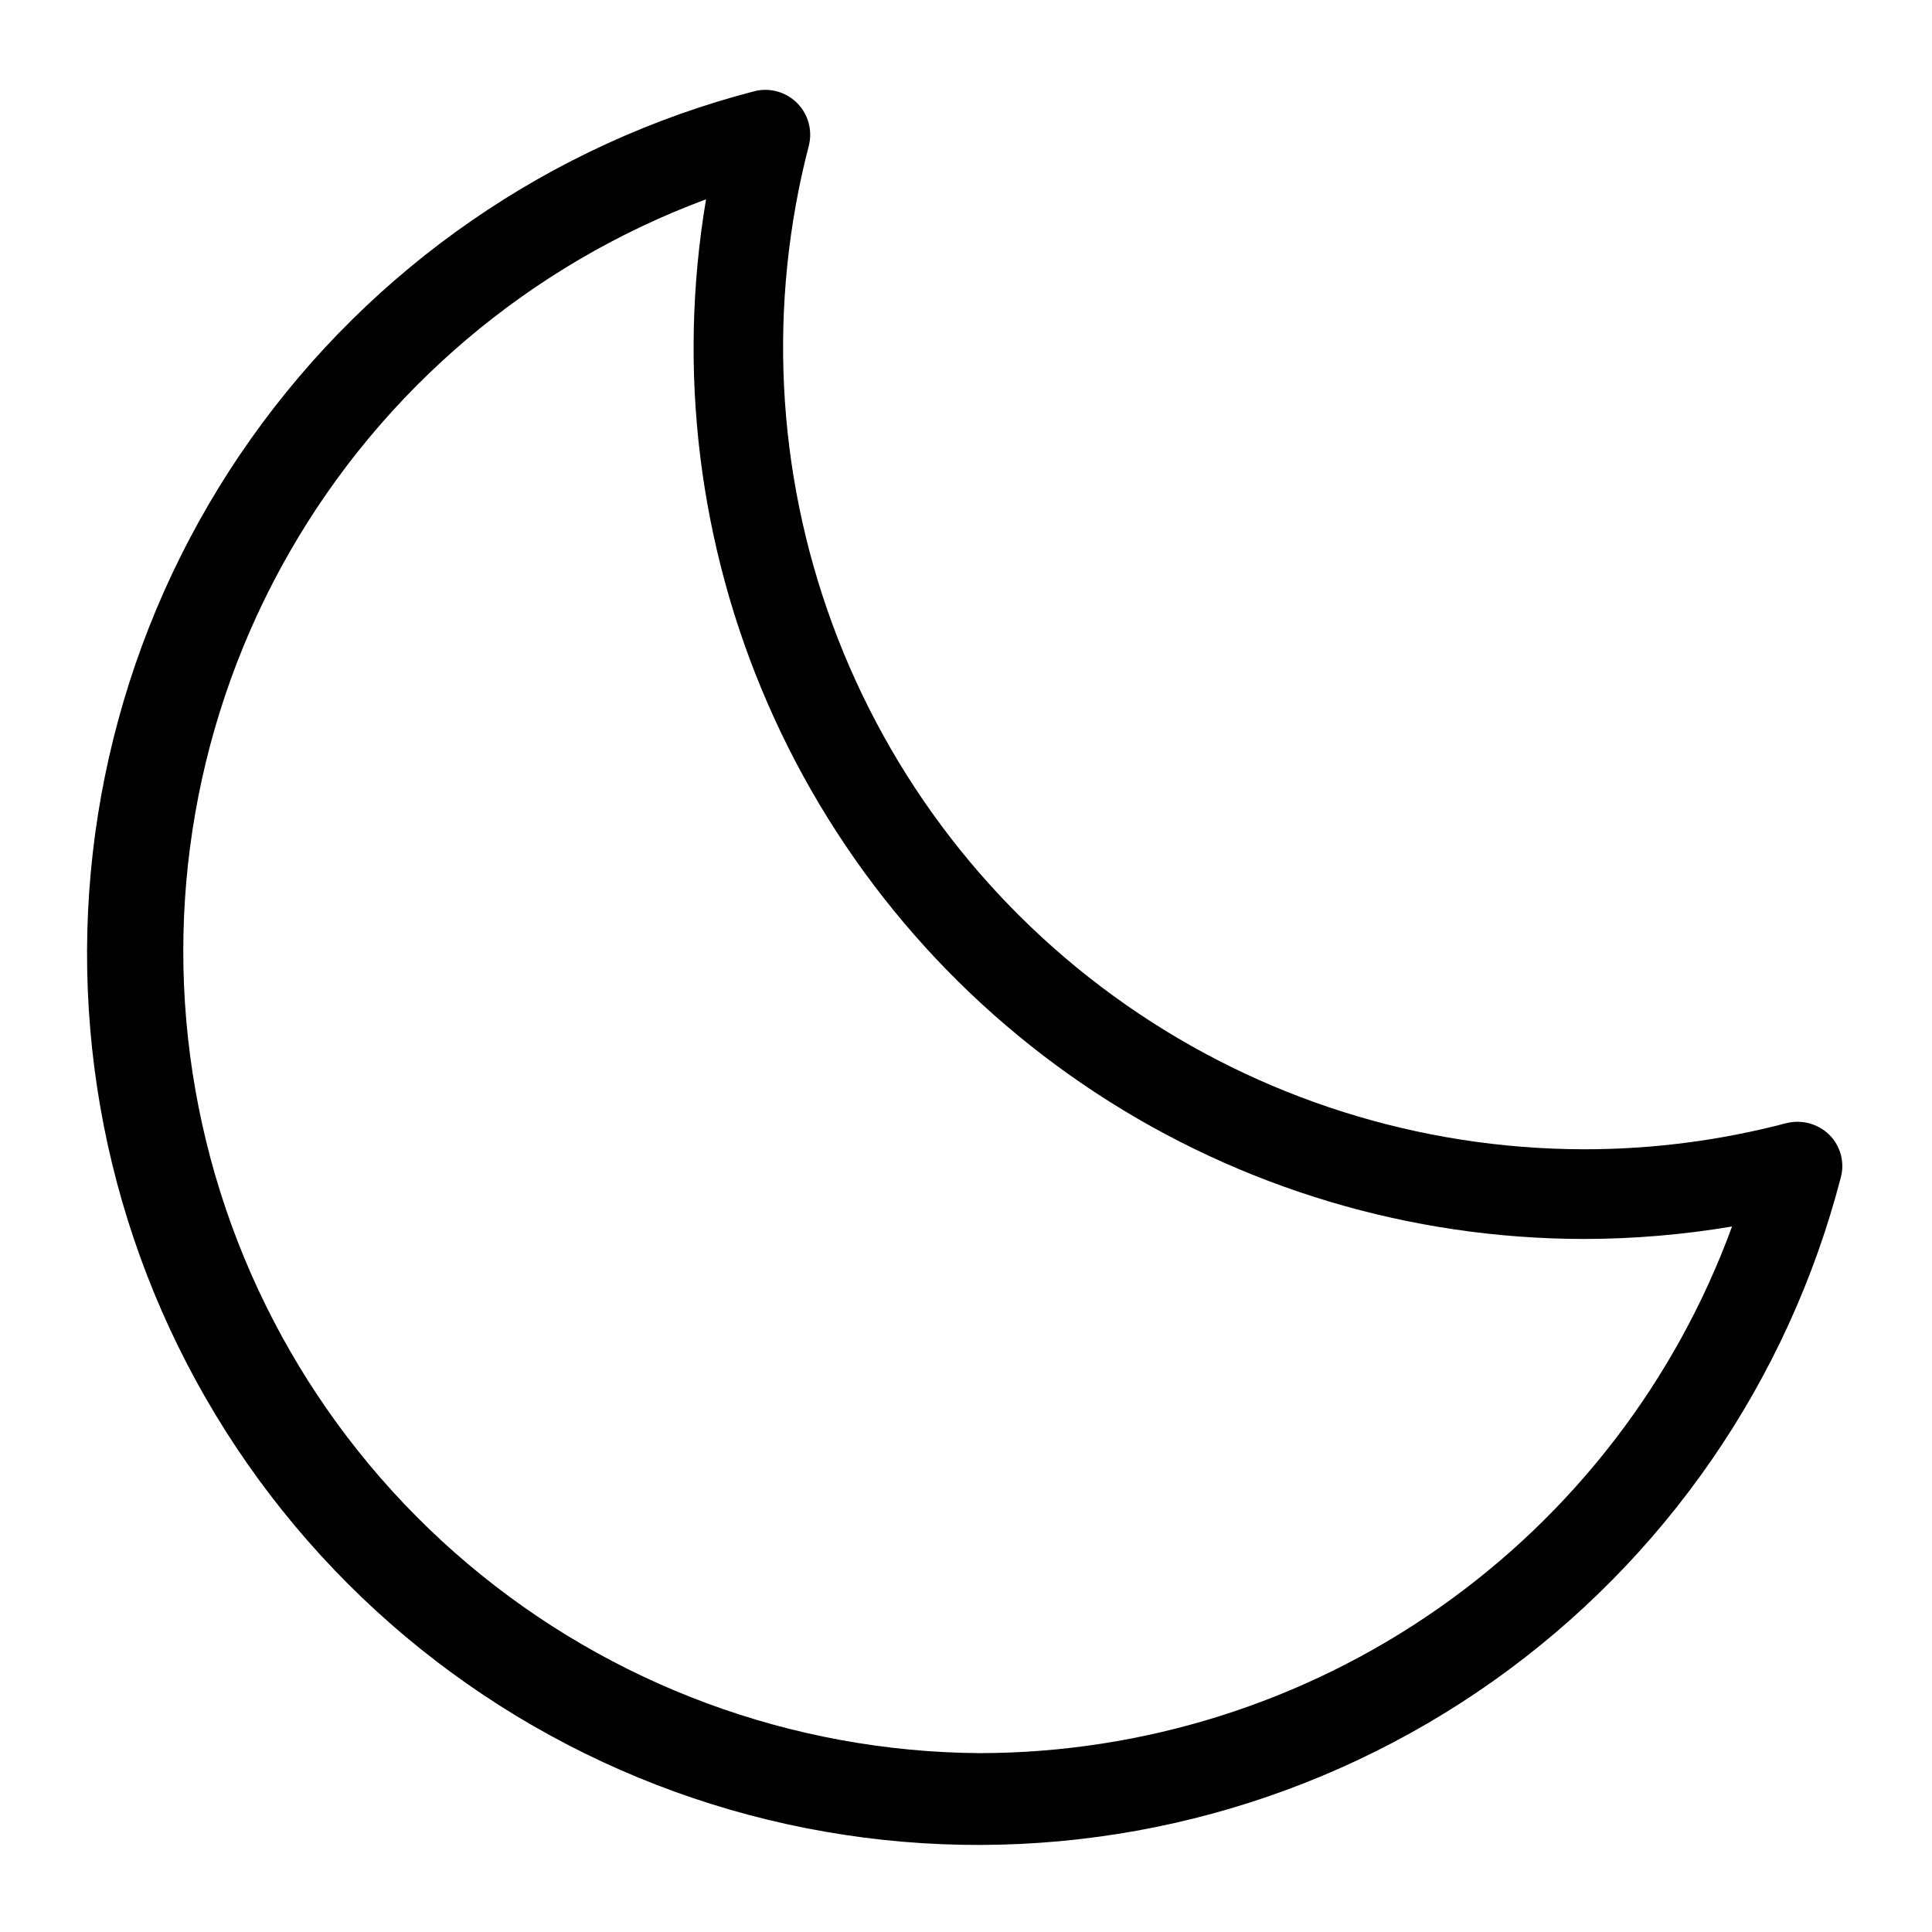 <?xml version="1.0" encoding="UTF-8"?>
<!-- Uploaded to: SVG Repo, www.svgrepo.com, Generator: SVG Repo Mixer Tools -->
<svg fill="#000000" width="800px" height="800px" version="1.1" viewBox="144 144 512 512" xmlns="http://www.w3.org/2000/svg">
 <path d="m628.76 444.71c-2.988-2.922-7.277-4.082-11.336-3.07-17.547 4.621-35.617 6.949-53.766 6.93-43.387-0.086-85.711-13.445-121.28-38.289-35.574-24.84-62.691-59.977-77.711-100.68-15.02-40.707-17.219-85.035-6.309-127.03 1.008-4.047-0.18-8.328-3.129-11.277-2.949-2.949-7.231-4.137-11.277-3.129-53.957 13.992-101.22 46.617-133.44 92.105-32.219 45.484-47.309 100.9-42.598 156.45 4.707 55.539 28.91 107.62 68.324 147.04 39.414 39.414 91.5 63.617 147.04 68.324 55.539 4.711 110.96-10.379 156.45-42.594 45.484-32.219 78.109-79.484 92.102-133.44 1.098-4.055-0.078-8.387-3.07-11.336zm-225.14 163.89c-49.723-0.348-97.746-18.121-135.72-50.219-37.969-32.102-63.484-76.496-72.109-125.46-8.621-48.969 0.199-99.41 24.922-142.55 24.727-43.137 63.793-76.242 110.4-93.555-7.648 45.258-1.945 91.762 16.414 133.82 18.359 42.066 48.578 77.871 86.961 103.04 38.383 25.168 83.27 38.602 129.16 38.664 13.191-0.008 26.355-1.117 39.363-3.309-14.945 40.883-42.082 76.191-77.746 101.15-35.66 24.965-78.125 38.375-121.65 38.418z"/>
</svg>